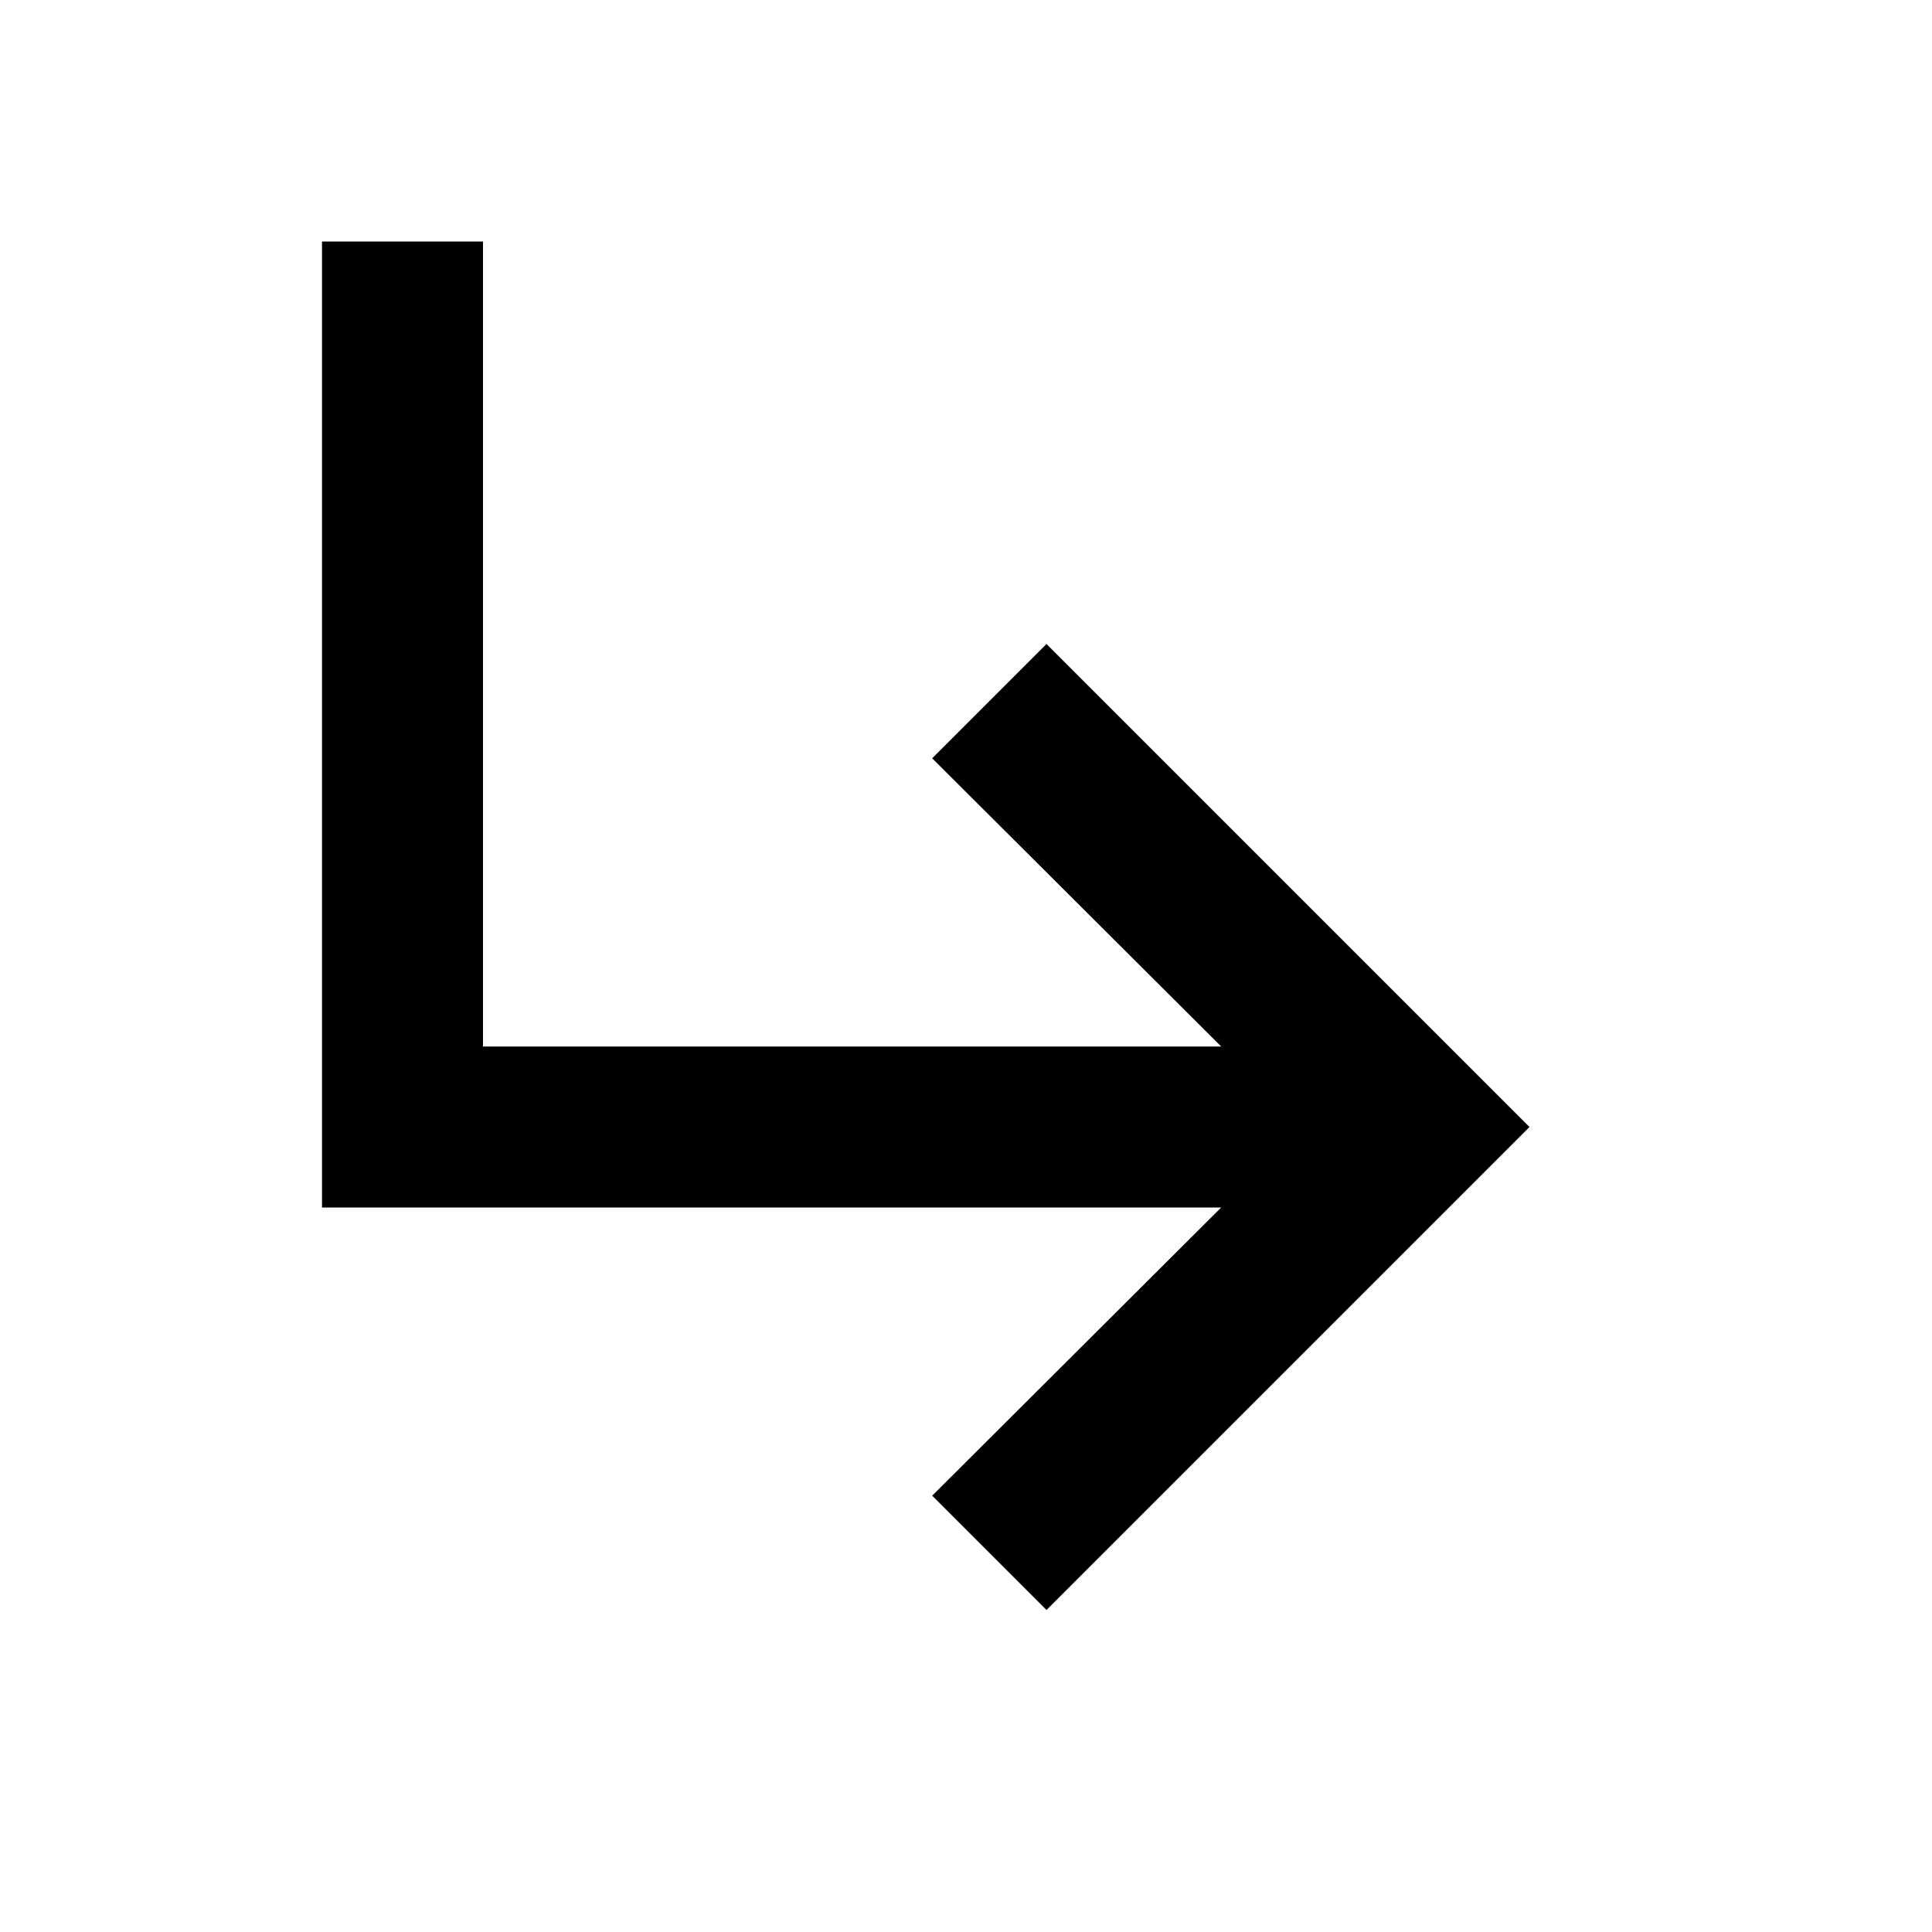 <svg xmlns="http://www.w3.org/2000/svg" width="24" height="24" fill="currentColor" class="mi-connect mi-subdirectory" viewBox="0 0 24 24">
  <path d="m19 14-6 6-1.42-1.42L15.17 15H4V3h2v10h9.17l-3.59-3.58L13 8z"/>
</svg>